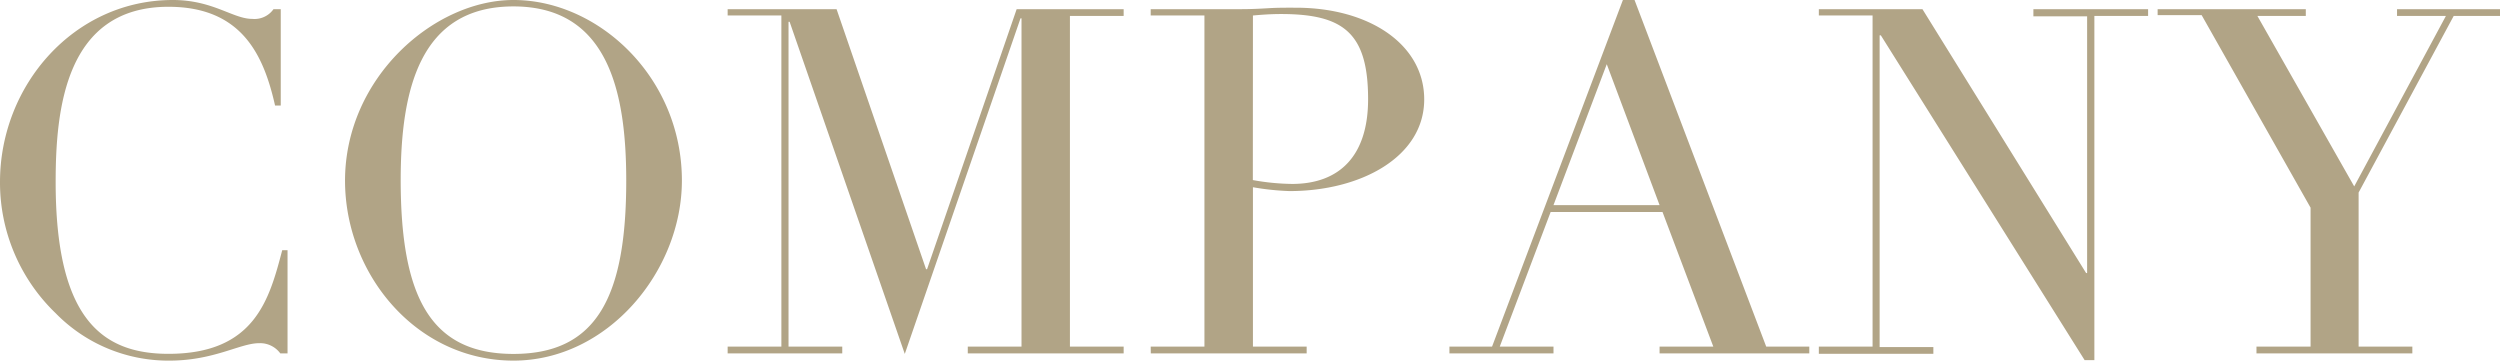 <svg xmlns="http://www.w3.org/2000/svg" viewBox="0 0 272.66 39.34"><path d="M31.36 38.54h-.79a2.73 2.73 0 00-2.32-1.11c-2.06 0-4.91 1.9-9.77 1.9a17.18 17.18 0 01-12.41-5.17A19.77 19.77 0 010 19.85C0 9.29 8.08 0 18.85 0c4.38 0 6.55 2.06 8.66 2.06A2.54 2.54 0 0029.83 1h.79v10.51H30C28.78 6.12 26.45.74 18.37.74 7.13.74 6.07 11.93 6.07 19.85c0 14.84 5 18.74 12.3 18.74 9.4 0 11-5.91 12.41-11.3h.58zM56 0c9.29 0 18.37 8.45 18.37 19.69 0 9.87-8.08 19.64-18.37 19.64-10.61 0-18.37-9.45-18.37-19.64C37.65 8.45 47.36 0 56 0zm0 38.6c9.08 0 12.3-6.23 12.3-18.9 0-9.72-2-19-12.3-19s-12.3 9.24-12.3 19c.02 12.67 3.24 18.9 12.3 18.9zm23.36-.8h5.86V1.69h-5.86V1h11.88L101 29.36h.11L110.88 1h11.67v.74h-5.86V37.8h5.86v.74h-17v-.74h5.86V2h-.11L98.68 38.6 86.12 2.38H86V37.8h5.86v.74h-12.5zm46.14 0h5.86V1.69h-5.86V1h9.93c1 0 2-.05 3-.11s2-.05 2.9-.05c8 0 14 4 14 10 0 6.28-6.92 10-14.68 10a28.19 28.19 0 01-4-.42V37.8h5.86v.74h-17zm11.14-18.16a25.47 25.47 0 004.28.42c5.17 0 8.29-3.06 8.29-9.24 0-7.23-2.69-9.29-9.5-9.29-1.32 0-2.48.11-3.06.16zm21.44 18.16h4.65L177 0h1.27l14.36 37.8h4.7v.74H181v-.74h5.86l-5.54-14.68h-12.2l-5.55 14.68h5.86v.74h-11.35zM175.24 7l-5.81 15.37H181zm23.13 30.8h5.86V1.69h-5.86V1h11.3l17.85 28.78h.11v-28h-5.86V1h12.51v.74h-5.86v37.54h-1.06L205.13 3.85H205v34h5.86v.74h-12.49zm47.73 0h5.9V22.65l-11.88-21h-4.8V1h16.16v.74h-5.28l10.56 18.59 10-18.59h-5.33V1h11.3v.74h-5.12L257.24 21v16.8h5.86v.74h-17z" fill="#b1a486" data-name="Layer 2"/></svg>